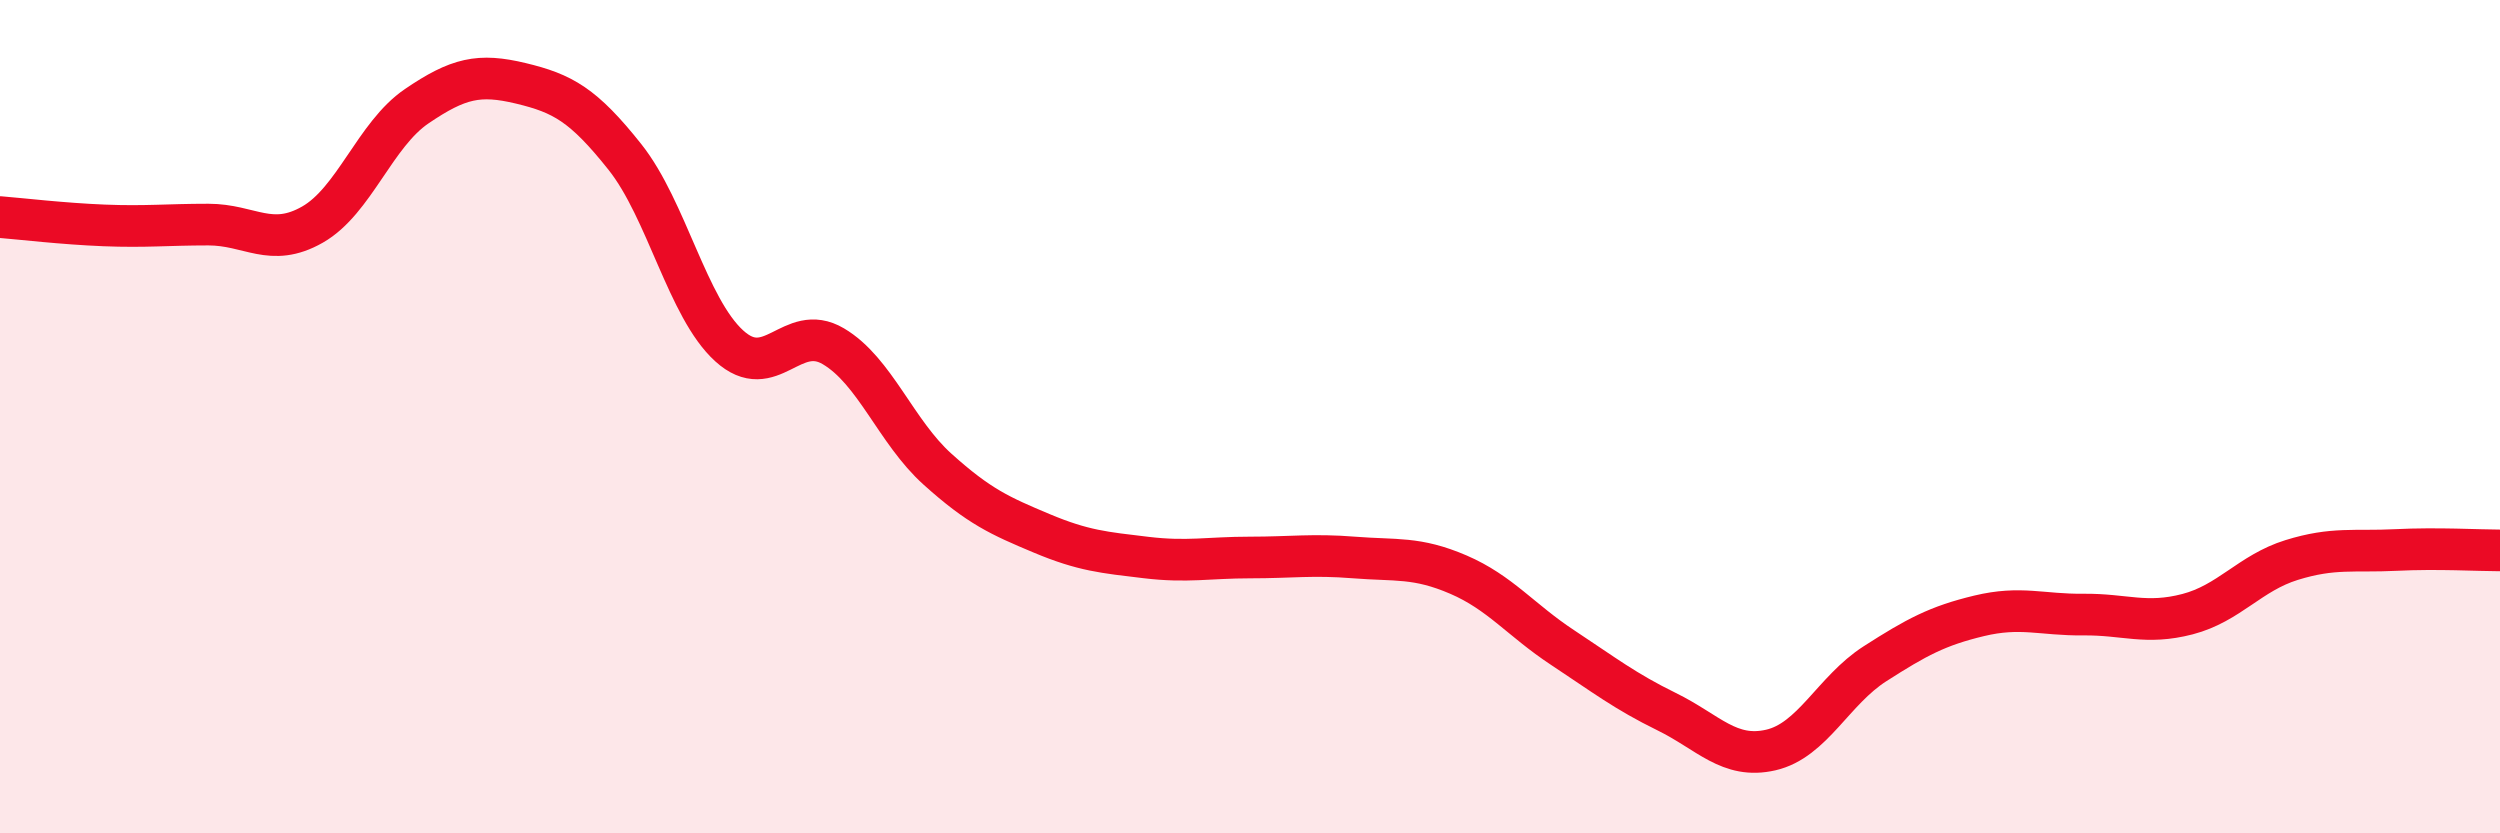 
    <svg width="60" height="20" viewBox="0 0 60 20" xmlns="http://www.w3.org/2000/svg">
      <path
        d="M 0,5.21 C 0.5,5.25 1.5,5.37 2.5,5.41 C 3.5,5.45 4,5.39 5,5.39 C 6,5.39 6.5,5.96 7.5,5.39 C 8.5,4.82 9,3.23 10,2.55 C 11,1.87 11.5,1.76 12.5,2 C 13.5,2.24 14,2.51 15,3.77 C 16,5.03 16.5,7.39 17.5,8.3 C 18.5,9.21 19,7.72 20,8.31 C 21,8.9 21.5,10.36 22.5,11.26 C 23.5,12.16 24,12.38 25,12.8 C 26,13.22 26.5,13.26 27.5,13.38 C 28.5,13.5 29,13.38 30,13.38 C 31,13.38 31.5,13.3 32.5,13.38 C 33.5,13.46 34,13.36 35,13.79 C 36,14.22 36.5,14.88 37.5,15.54 C 38.5,16.2 39,16.59 40,17.08 C 41,17.57 41.5,18.23 42.5,18 C 43.5,17.77 44,16.57 45,15.93 C 46,15.29 46.5,15.02 47.5,14.78 C 48.5,14.54 49,14.76 50,14.75 C 51,14.74 51.5,15 52.5,14.74 C 53.5,14.48 54,13.75 55,13.44 C 56,13.13 56.5,13.25 57.5,13.2 C 58.5,13.15 59.5,13.21 60,13.21L60 20L0 20Z"
        fill="#EB0A25"
        opacity="0.1"
        stroke-linecap="round"
        stroke-linejoin="round"
      />
      <path
        d="M 0,5.21 C 0.5,5.25 1.5,5.37 2.5,5.41 C 3.5,5.45 4,5.39 5,5.39 C 6,5.39 6.5,5.96 7.5,5.39 C 8.5,4.82 9,3.23 10,2.55 C 11,1.87 11.5,1.76 12.5,2 C 13.5,2.24 14,2.51 15,3.77 C 16,5.03 16.5,7.39 17.5,8.3 C 18.5,9.21 19,7.72 20,8.31 C 21,8.9 21.5,10.36 22.5,11.26 C 23.5,12.16 24,12.38 25,12.8 C 26,13.22 26.5,13.26 27.5,13.38 C 28.5,13.5 29,13.38 30,13.38 C 31,13.38 31.5,13.3 32.5,13.38 C 33.5,13.46 34,13.36 35,13.79 C 36,14.22 36.5,14.88 37.5,15.54 C 38.5,16.2 39,16.59 40,17.08 C 41,17.57 41.5,18.23 42.5,18 C 43.5,17.77 44,16.57 45,15.93 C 46,15.29 46.5,15.02 47.5,14.78 C 48.5,14.54 49,14.76 50,14.75 C 51,14.74 51.5,15 52.5,14.74 C 53.5,14.48 54,13.75 55,13.44 C 56,13.13 56.5,13.25 57.5,13.2 C 58.5,13.15 59.5,13.21 60,13.21"
        stroke="#EB0A25"
        stroke-width="1"
        fill="none"
        stroke-linecap="round"
        stroke-linejoin="round"
      />
    </svg>
  